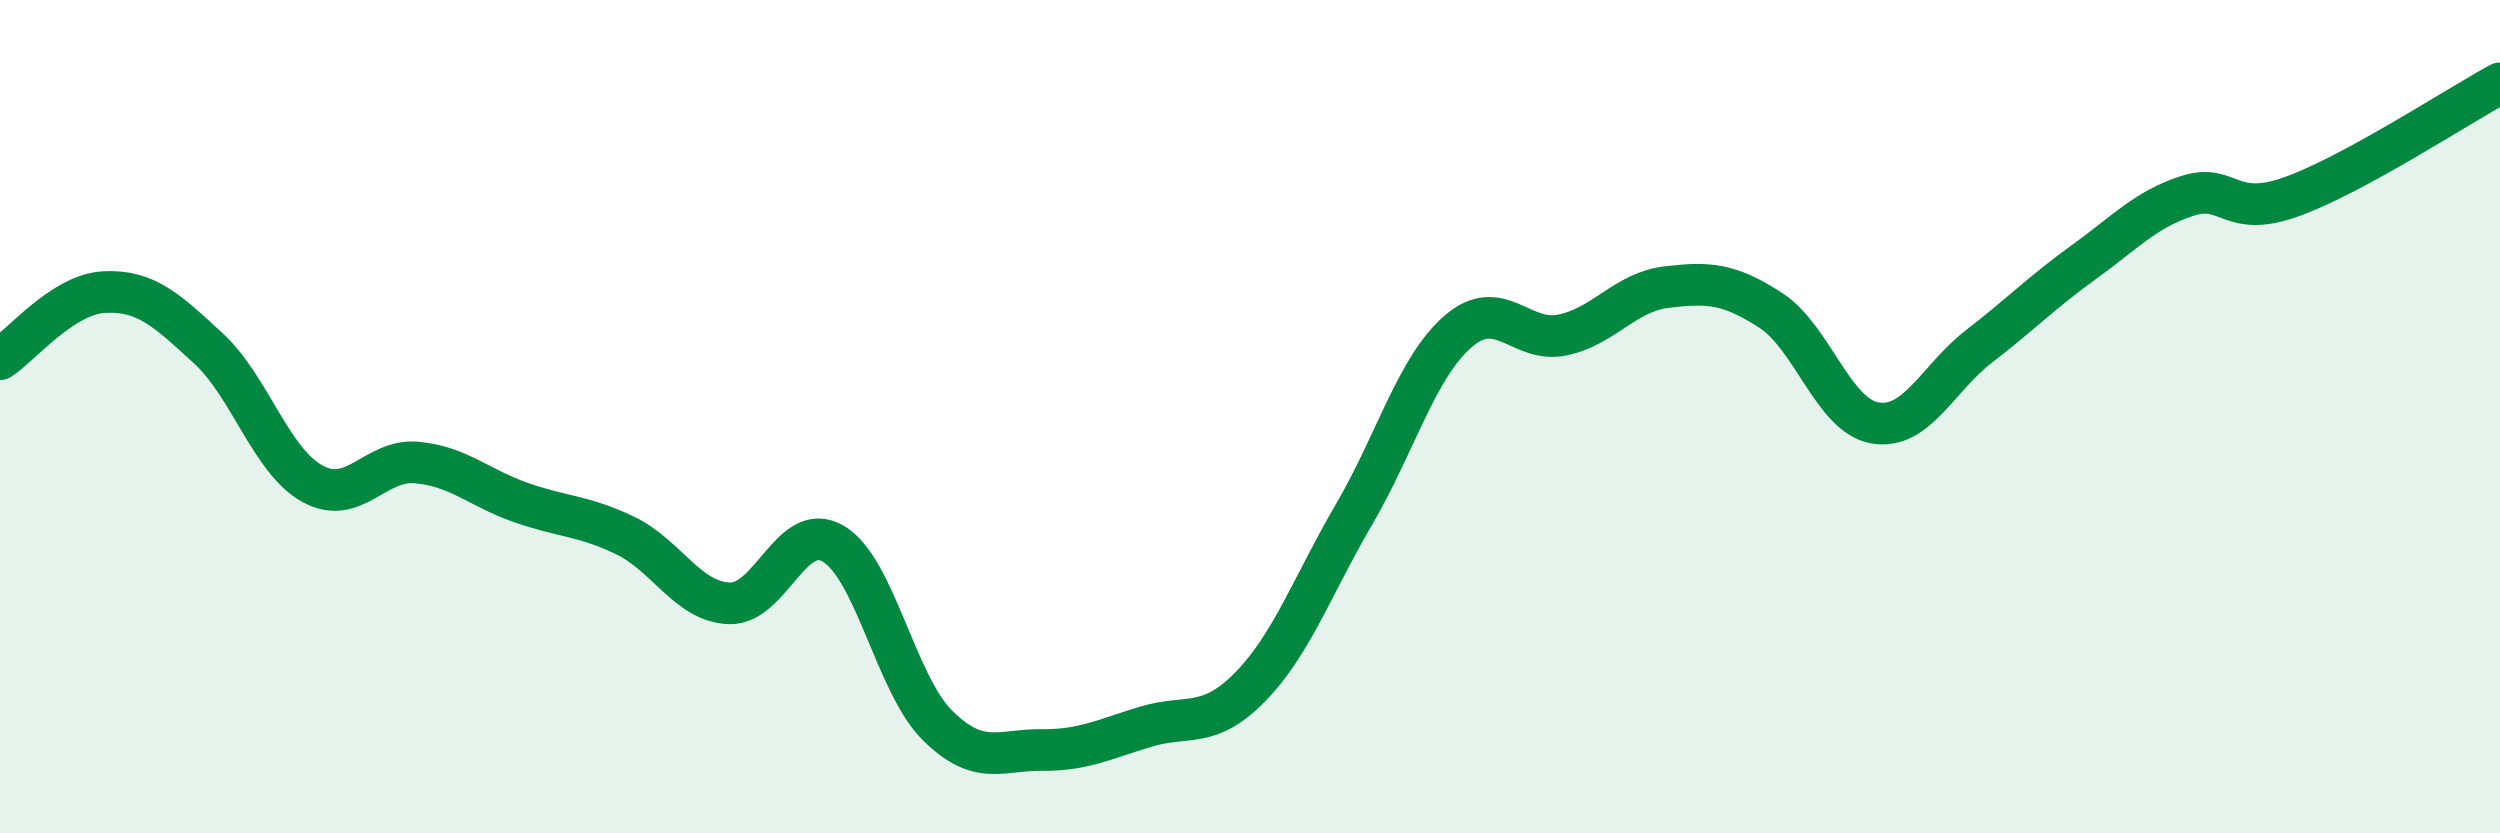 
    <svg width="60" height="20" viewBox="0 0 60 20" xmlns="http://www.w3.org/2000/svg">
      <path
        d="M 0,8.62 C 0.5,8.3 1.5,7.06 2.5,7.01 C 3.5,6.96 4,7.44 5,8.36 C 6,9.28 6.5,11.06 7.5,11.61 C 8.5,12.16 9,11.01 10,11.1 C 11,11.19 11.5,11.71 12.5,12.06 C 13.5,12.41 14,12.37 15,12.85 C 16,13.33 16.5,14.44 17.5,14.48 C 18.5,14.52 19,12.46 20,13.05 C 21,13.64 21.5,16.42 22.5,17.41 C 23.5,18.4 24,17.99 25,18 C 26,18.01 26.5,17.74 27.5,17.44 C 28.5,17.14 29,17.51 30,16.49 C 31,15.47 31.5,14.05 32.5,12.34 C 33.5,10.63 34,8.81 35,7.95 C 36,7.09 36.5,8.25 37.5,8.04 C 38.5,7.83 39,7.01 40,6.89 C 41,6.77 41.5,6.8 42.5,7.45 C 43.5,8.1 44,9.98 45,10.15 C 46,10.32 46.5,9.08 47.5,8.31 C 48.5,7.54 49,7.02 50,6.3 C 51,5.58 51.5,5.02 52.5,4.7 C 53.5,4.38 53.5,5.26 55,4.72 C 56.5,4.18 59,2.54 60,2L60 20L0 20Z"
        fill="#008740"
        opacity="0.1"
        stroke-linecap="round"
        stroke-linejoin="round"
      />
      <path
        d="M 0,8.62 C 0.5,8.3 1.5,7.06 2.5,7.01 C 3.5,6.96 4,7.44 5,8.36 C 6,9.28 6.5,11.06 7.5,11.61 C 8.5,12.16 9,11.01 10,11.1 C 11,11.19 11.5,11.71 12.5,12.06 C 13.5,12.41 14,12.37 15,12.85 C 16,13.33 16.5,14.44 17.5,14.48 C 18.5,14.52 19,12.46 20,13.05 C 21,13.64 21.5,16.42 22.5,17.41 C 23.5,18.4 24,17.99 25,18 C 26,18.01 26.5,17.74 27.5,17.44 C 28.5,17.14 29,17.51 30,16.49 C 31,15.47 31.5,14.05 32.5,12.34 C 33.5,10.63 34,8.81 35,7.95 C 36,7.09 36.5,8.25 37.5,8.04 C 38.5,7.83 39,7.01 40,6.89 C 41,6.77 41.5,6.8 42.5,7.45 C 43.5,8.1 44,9.98 45,10.15 C 46,10.32 46.5,9.08 47.5,8.31 C 48.5,7.54 49,7.02 50,6.3 C 51,5.58 51.5,5.02 52.5,4.7 C 53.5,4.38 53.5,5.26 55,4.72 C 56.5,4.18 59,2.54 60,2"
        stroke="#008740"
        stroke-width="1"
        fill="none"
        stroke-linecap="round"
        stroke-linejoin="round"
      />
    </svg>
  